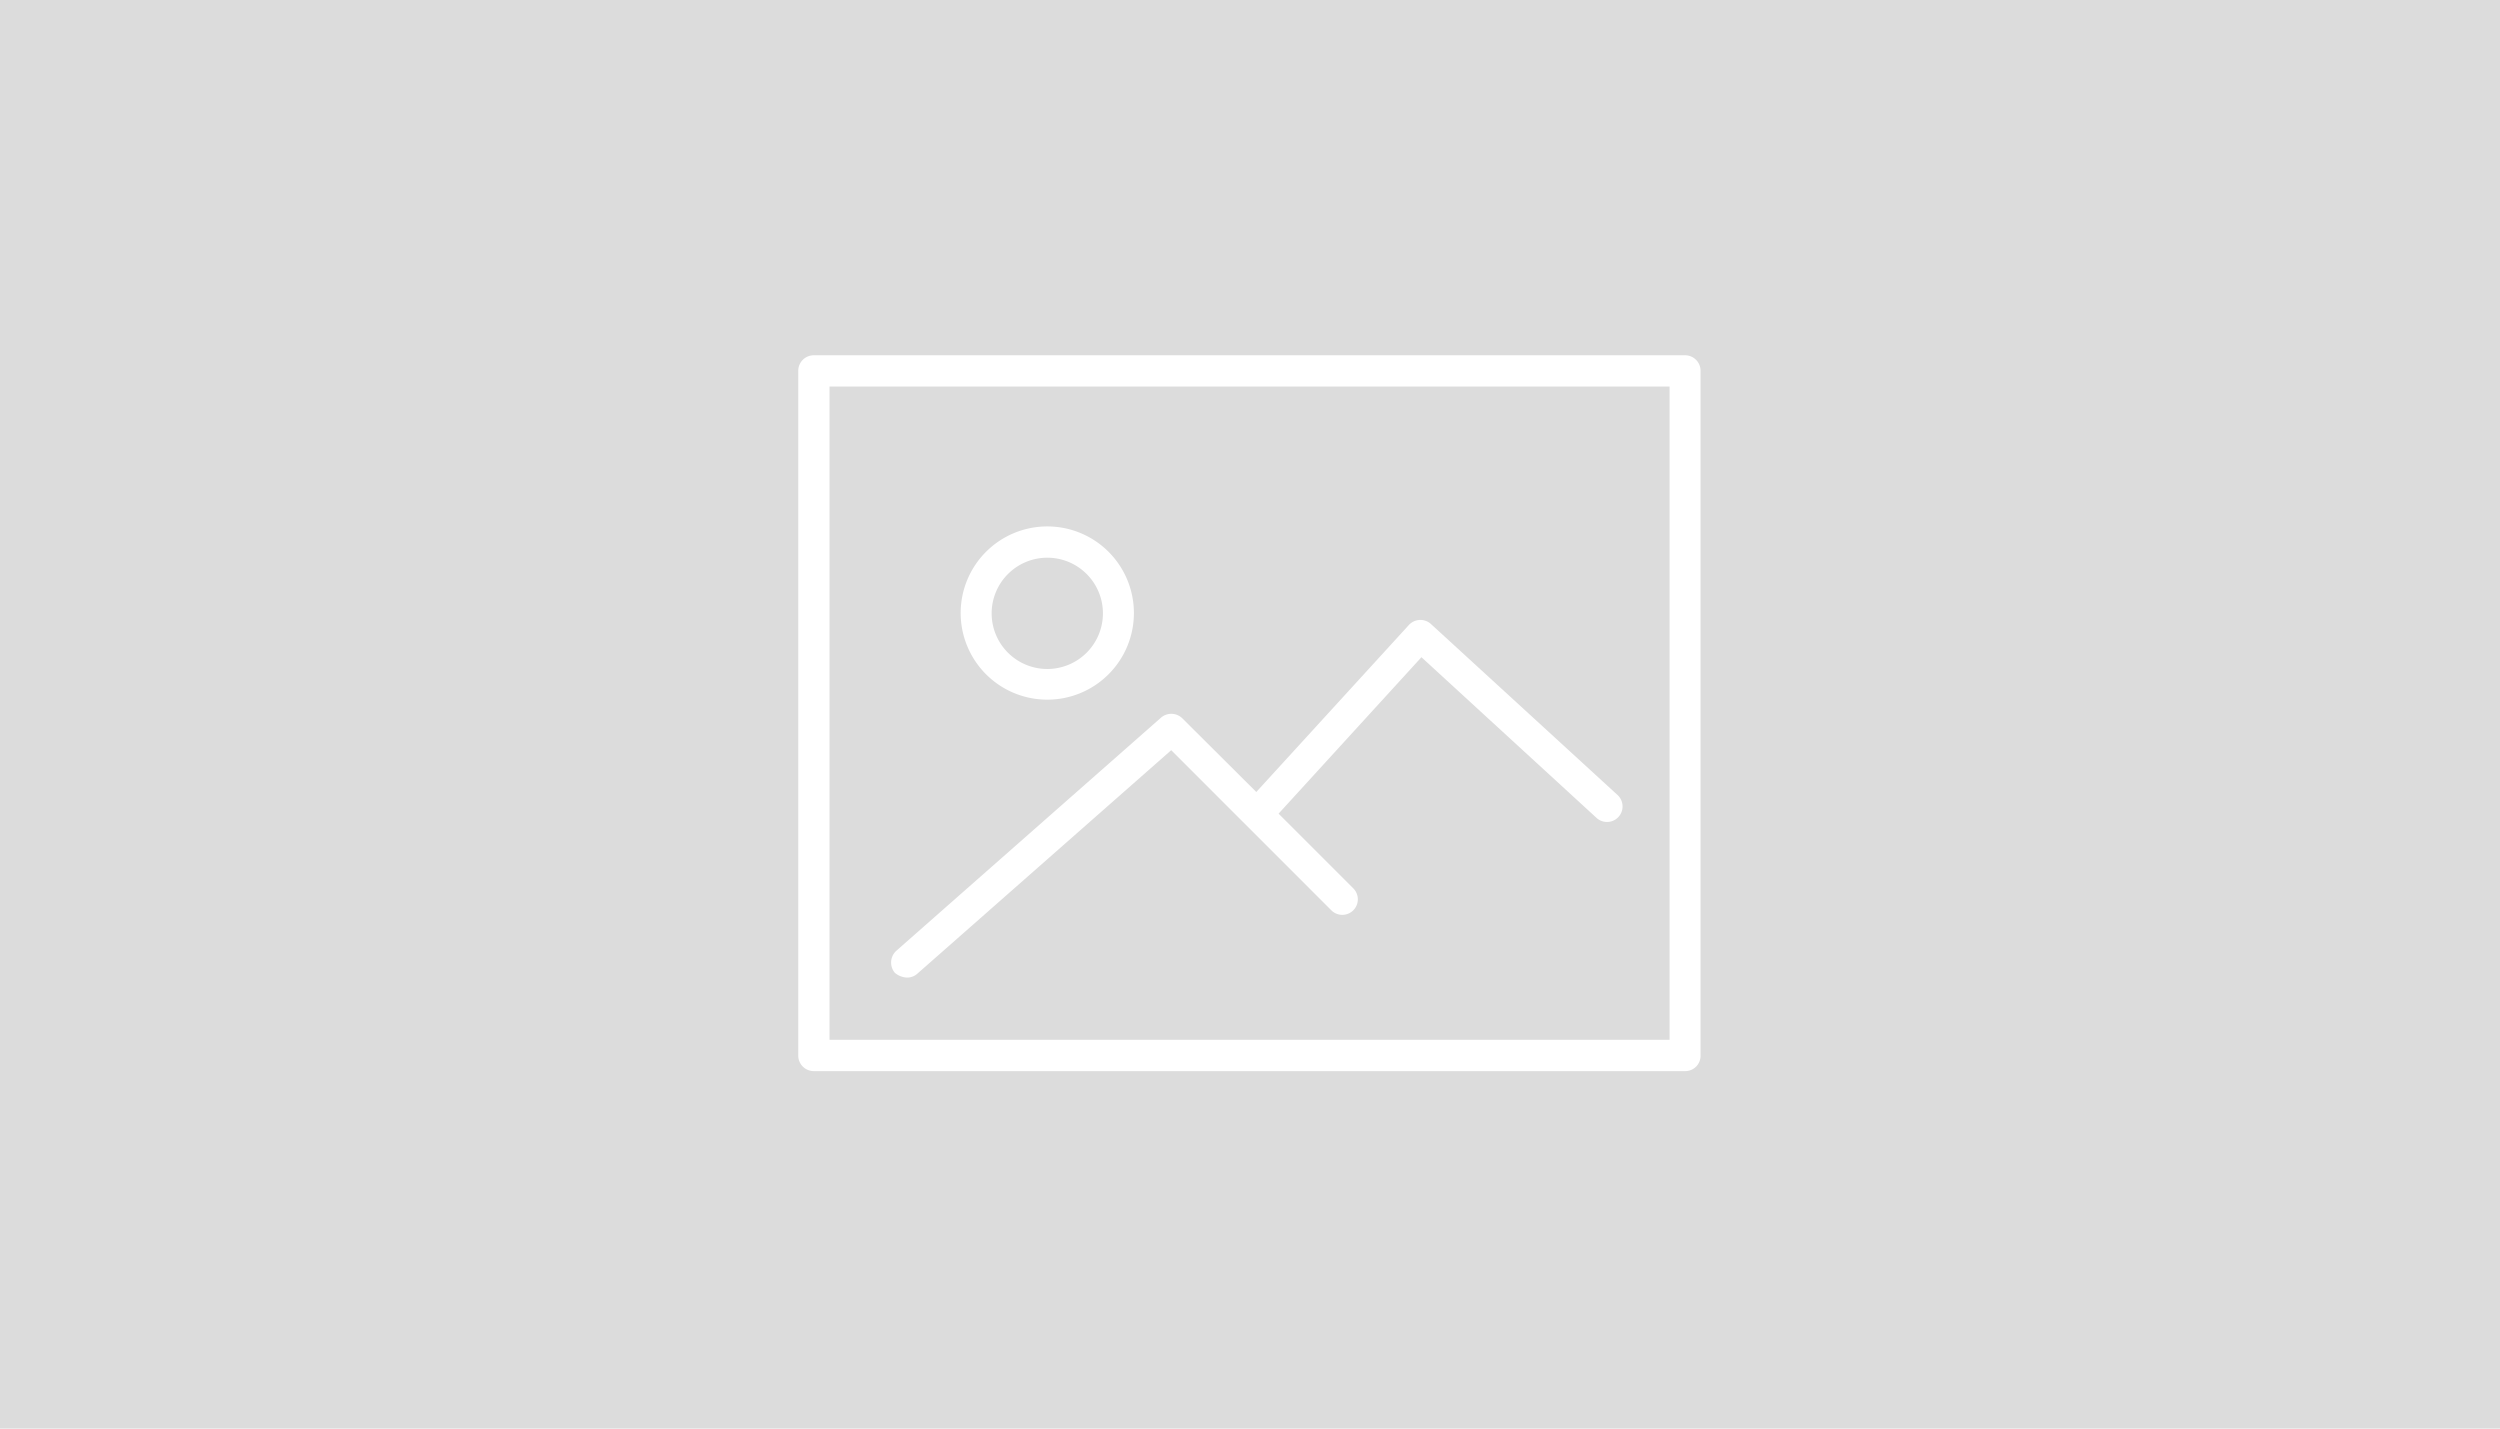<svg xmlns="http://www.w3.org/2000/svg" width="350" height="200" viewBox="0 0 350 200"><path d="M0 0v200h350V0z" fill="#dcdcdc"/><g fill="#fff"><path d="M235.93 49.739H113.945a2.175 2.175 0 00-2.19 2.19v95.837a2.175 2.175 0 002.19 2.19H235.93a2.139 2.139 0 002.147-2.19V51.929a2.166 2.166 0 00-2.147-2.19zm-2.19 95.837H116.134V54.118h117.607v91.458z"/><path d="M146.62 97.953a12.127 12.127 0 10-12.127-12.127 12.13 12.13 0 0012.127 12.127zm0-19.875a7.79 7.79 0 11-7.79 7.832 7.8 7.8 0 017.79-7.832z"/><path d="M126.999 136.86a2.11 2.11 0 001.432-.547l35.539-31.286 22.443 22.443a2.174 2.174 0 003.074-3.074l-10.486-10.485 20-21.9 24.508 22.49a2.175 2.175 0 102.948-3.2l-26.149-23.96a2.191 2.191 0 00-3.074.168l-21.353 23.37-10.358-10.316a2.2 2.2 0 00-2.99-.084l-37.052 32.633a2.233 2.233 0 00-.211 3.074 2.784 2.784 0 001.729.674z"/></g></svg>